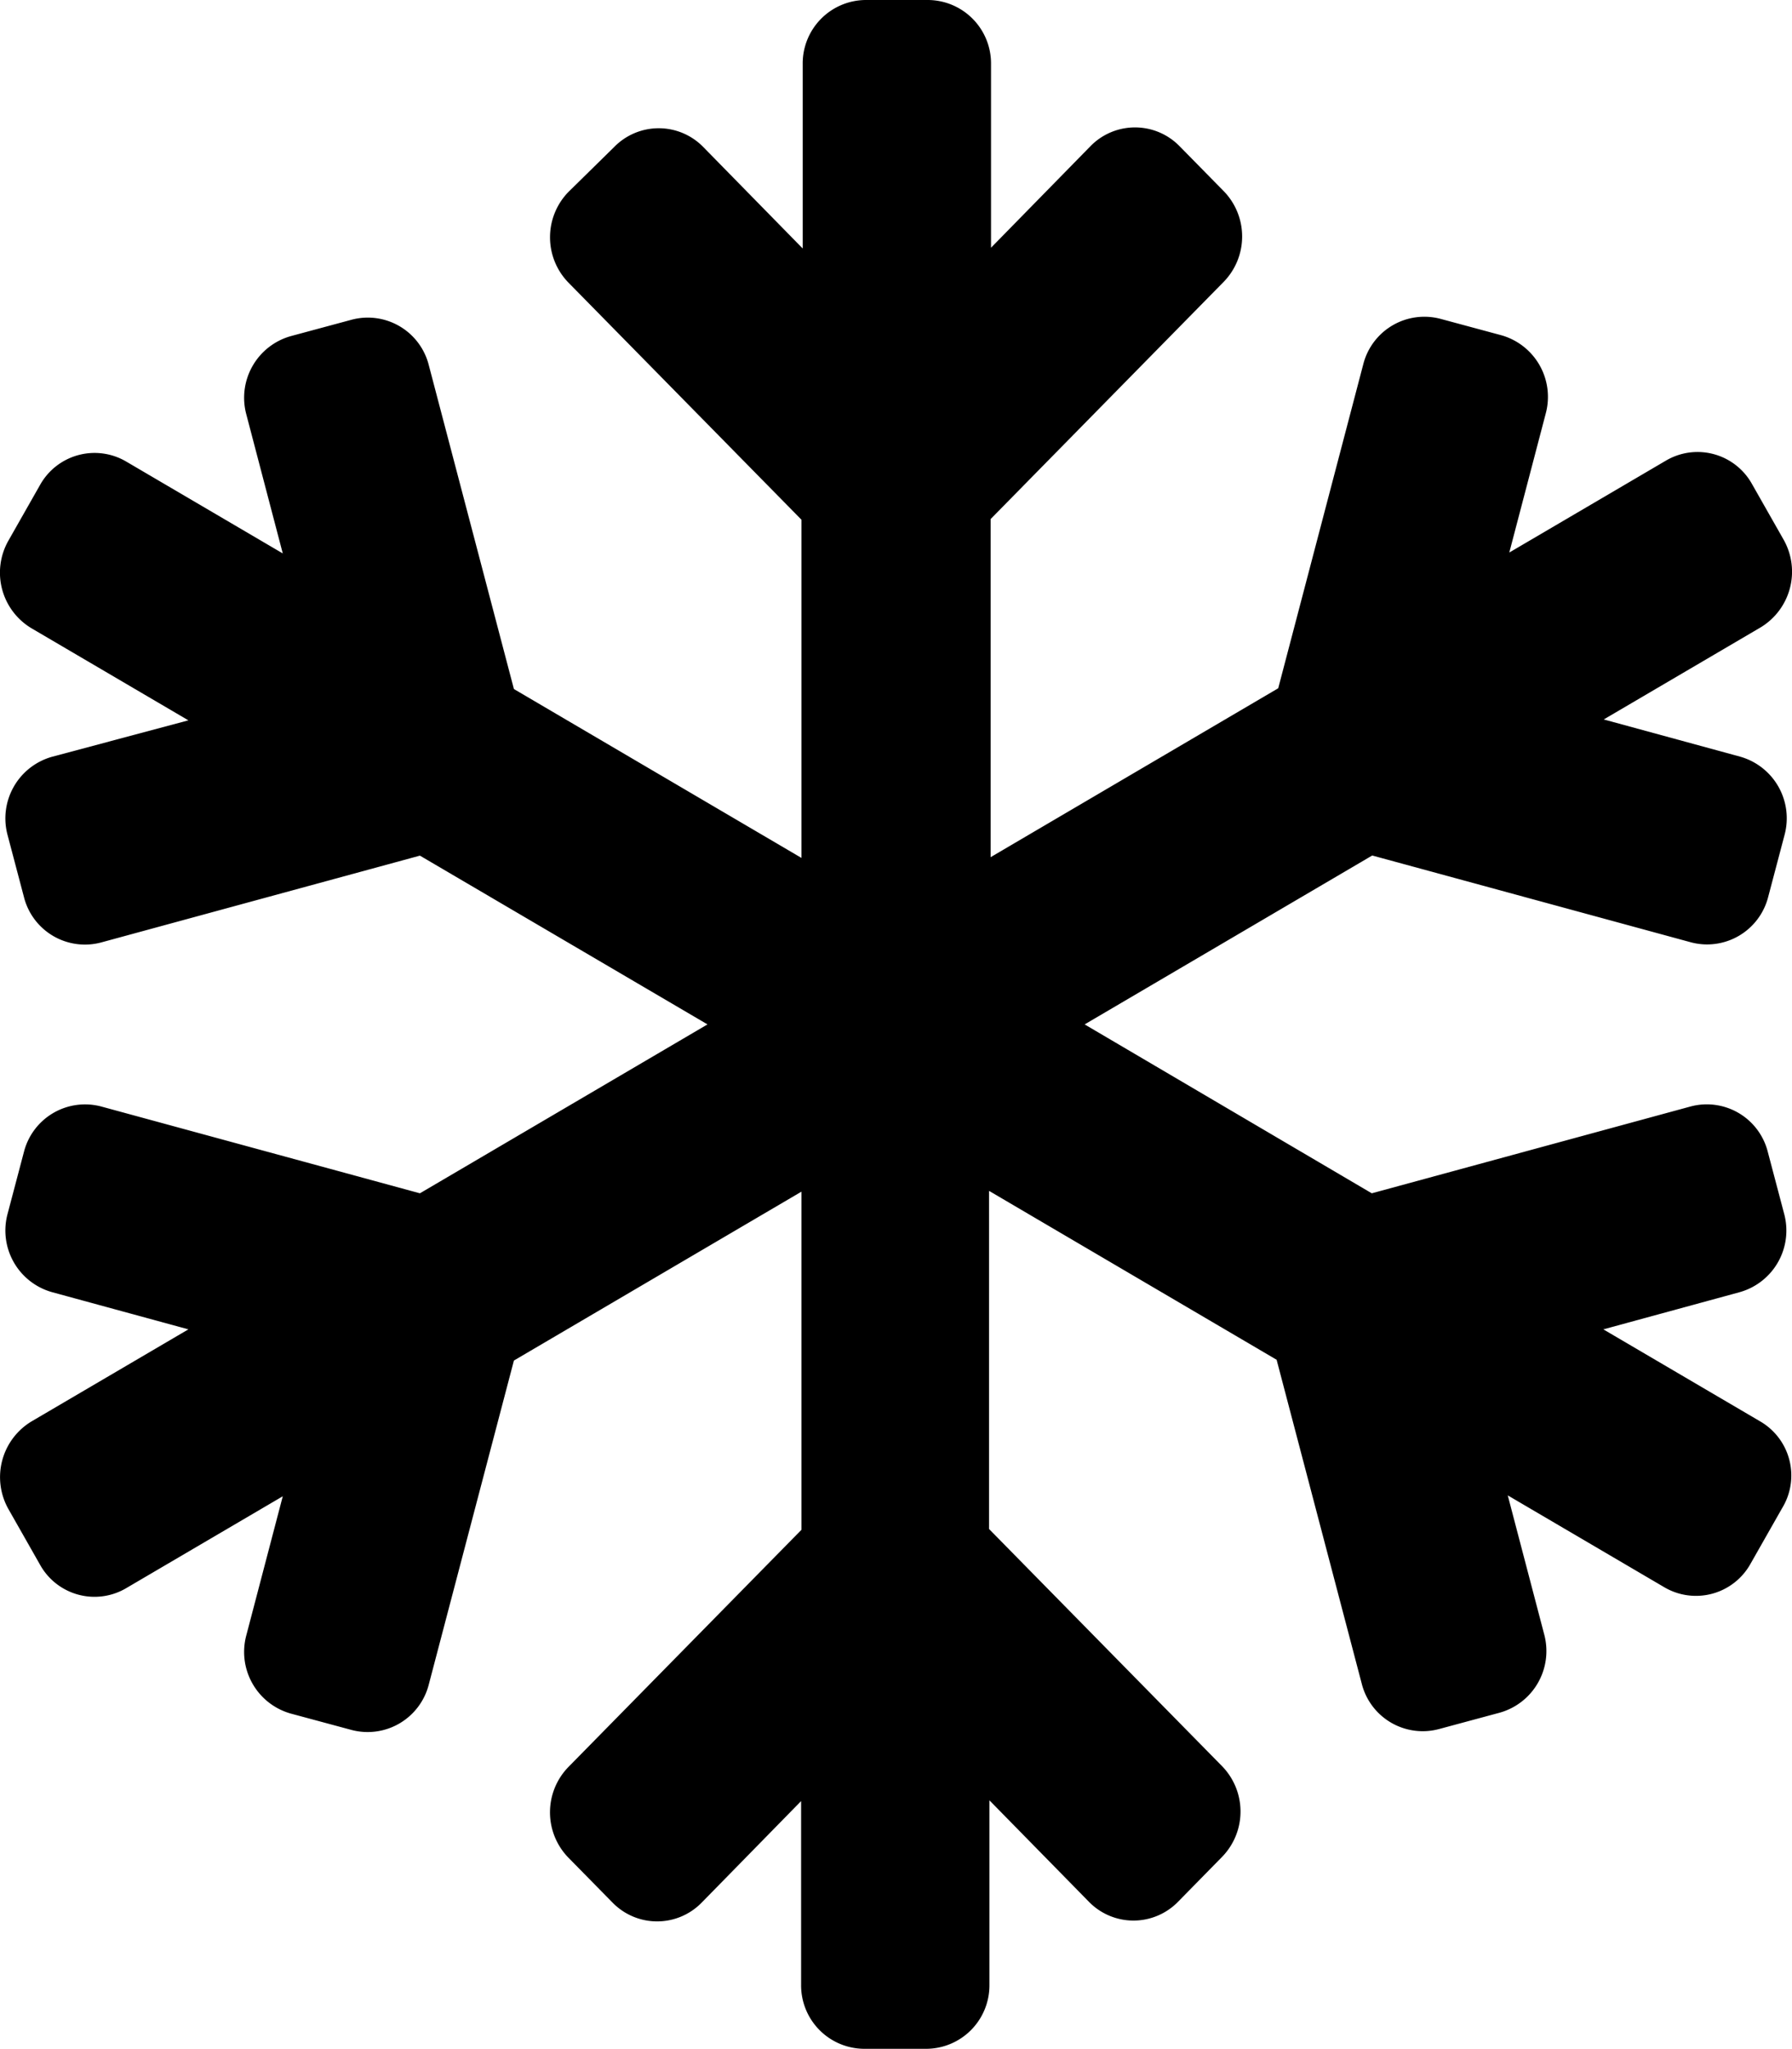 <svg xmlns="http://www.w3.org/2000/svg" viewBox="0 0 28.004 32"><path d="m27.506 22.2-2.45-1.437 2.131-.581a1 1 0 0 0 .694-1.225l-.256-.969a.983.983 0 0 0-1.206-.706l-4.982 1.356L16.95 16l4.494-2.638 4.981 1.356a.985.985 0 0 0 1.206-.706l.256-.969a1 1 0 0 0-.694-1.225l-2.131-.581 2.45-1.437a1.016 1.016 0 0 0 .362-1.369l-.494-.869a.974.974 0 0 0-1.344-.369l-2.45 1.437.569-2.169a1 1 0 0 0-.694-1.225l-.95-.256a.985.985 0 0 0-1.206.706l-1.33 5.064-4.494 2.638V8.107L19.125 4.4a1.015 1.015 0 0 0 0-1.413l-.694-.706a.973.973 0 0 0-1.388 0l-1.556 1.588V1a.991.991 0 0 0-.981-1h-.981a.991.991 0 0 0-.981 1v2.881l-1.556-1.587a.973.973 0 0 0-1.388 0L8.881 3a1.015 1.015 0 0 0 0 1.412l3.644 3.706V13.4l-4.494-2.638L6.7 5.7a.983.983 0 0 0-1.206-.706l-.95.256a1 1 0 0 0-.694 1.225l.569 2.169-2.45-1.437a.976.976 0 0 0-1.344.369l-.494.869a1.012 1.012 0 0 0 .363 1.369l2.45 1.437-2.131.569a1 1 0 0 0-.694 1.225l.256.969a.983.983 0 0 0 1.206.706l4.981-1.356L11.056 16l-4.494 2.638-4.981-1.356a.986.986 0 0 0-1.206.706l-.256.969a1 1 0 0 0 .694 1.225l2.131.581L.494 22.2a1.016 1.016 0 0 0-.363 1.369l.494.869a.974.974 0 0 0 1.344.369l2.45-1.437-.569 2.169a1 1 0 0 0 .694 1.225l.95.256a.986.986 0 0 0 1.206-.707l1.331-5.063 4.494-2.638v5.281L8.881 27.6a1.015 1.015 0 0 0 0 1.413l.694.706a.973.973 0 0 0 1.388 0l1.556-1.588V31a.991.991 0 0 0 .981 1h.981a.991.991 0 0 0 .981-1v-2.881l1.557 1.587a.973.973 0 0 0 1.388 0L19.1 29a1.015 1.015 0 0 0 0-1.412l-3.644-3.707V18.6l4.494 2.638 1.331 5.062a.983.983 0 0 0 1.206.706l.95-.256a1 1 0 0 0 .694-1.225l-.569-2.169 2.45 1.437a.976.976 0 0 0 1.344-.369l.494-.869a.977.977 0 0 0-.344-1.355Z"/></svg>